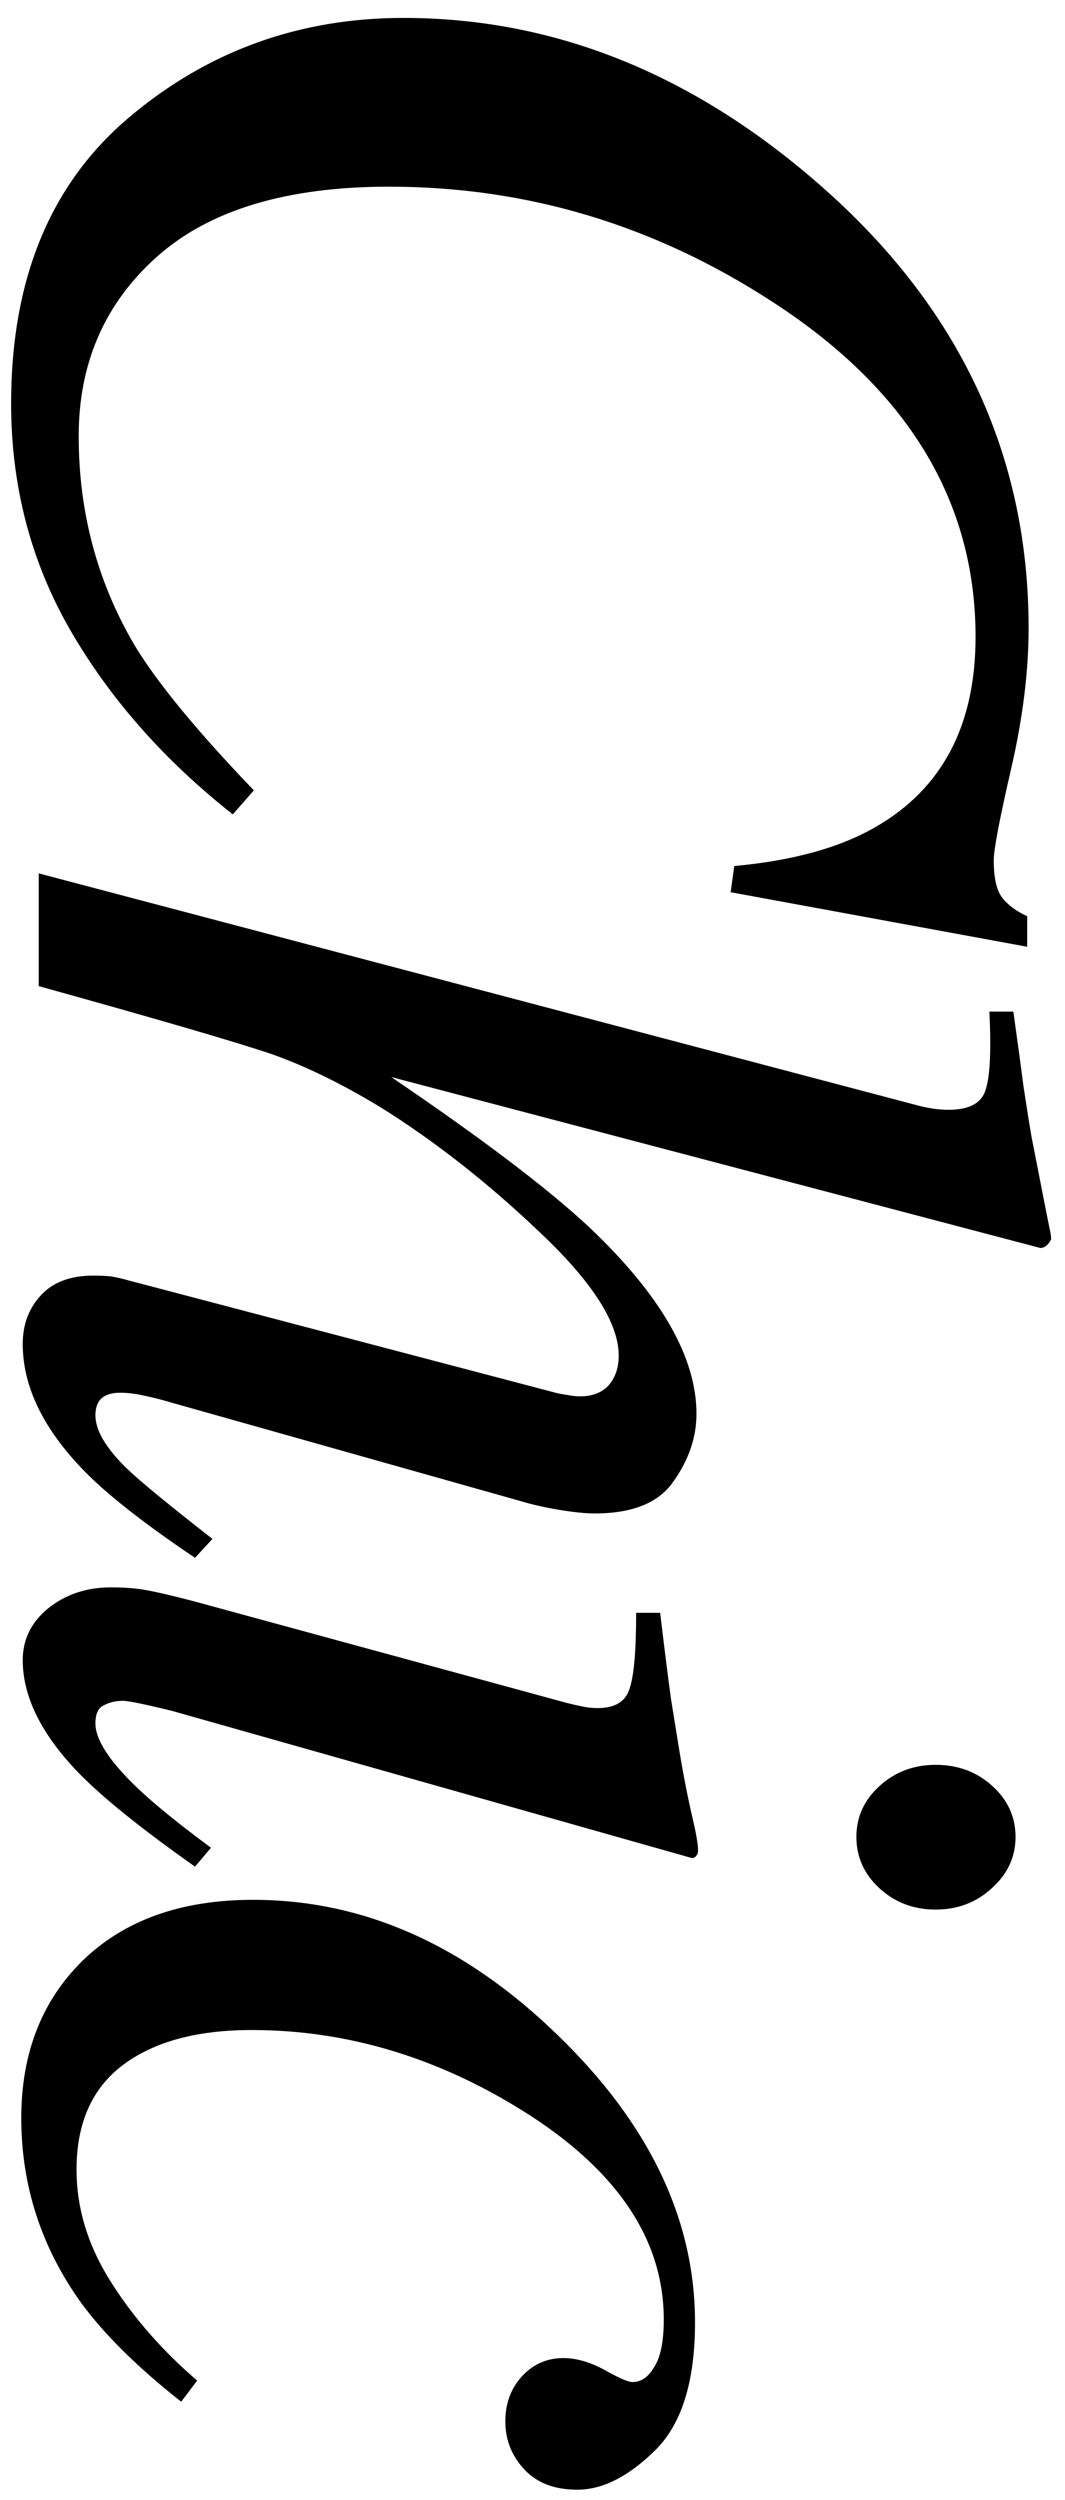 <svg width="55" height="129" viewBox="0 0 55 129" fill="none" xmlns="http://www.w3.org/2000/svg">
<path d="M53.121 32.416C53.121 34.643 52.821 37.058 52.221 39.66C51.62 42.262 51.32 43.839 51.32 44.389C51.32 45.315 51.47 45.966 51.77 46.341C52.07 46.716 52.496 47.029 53.046 47.279L53.046 48.856L37.732 46.041L37.92 44.69C40.948 44.414 43.388 43.739 45.239 42.663C48.667 40.686 50.381 37.42 50.381 32.866C50.381 25.86 46.878 20.092 39.872 15.563C33.791 11.61 27.198 9.633 20.091 9.633C14.812 9.633 10.82 10.834 8.118 13.236C5.416 15.638 4.064 18.729 4.064 22.507C4.064 26.41 5.015 29.989 6.917 33.242C8.068 35.168 10.132 37.683 13.11 40.786L12.022 42.025C8.468 39.222 5.666 36.044 3.614 32.491C1.587 28.963 0.574 25.072 0.574 20.818C0.574 14.412 2.601 9.495 6.654 6.067C10.708 2.639 15.437 0.925 20.842 0.925C28.599 0.925 35.756 3.79 42.312 9.52C49.518 15.801 53.121 23.433 53.121 32.416ZM52.333 52.201C52.558 53.802 52.733 55.091 52.858 56.067C53.009 57.068 53.146 57.931 53.271 58.657C53.847 61.609 54.16 63.198 54.21 63.423C54.26 63.649 54.285 63.824 54.285 63.949C54.135 64.249 53.947 64.399 53.722 64.399L20.204 55.579C24.858 58.732 28.261 61.309 30.413 63.311C34.117 66.814 35.968 70.029 35.968 72.957C35.968 74.158 35.58 75.309 34.805 76.41C34.054 77.536 32.69 78.099 30.713 78.099C30.238 78.099 29.625 78.037 28.874 77.912C28.124 77.786 27.46 77.636 26.885 77.461L8.906 72.394C8.406 72.244 7.918 72.119 7.442 72.019C6.992 71.919 6.579 71.869 6.204 71.869C5.778 71.869 5.453 71.969 5.228 72.169C5.028 72.369 4.928 72.657 4.928 73.032C4.928 73.808 5.466 74.721 6.542 75.772C7.217 76.423 8.694 77.636 10.971 79.413L10.07 80.389C7.467 78.637 5.566 77.148 4.365 75.922C2.238 73.745 1.174 71.556 1.174 69.354C1.174 68.353 1.487 67.515 2.113 66.839C2.738 66.163 3.639 65.826 4.815 65.826C5.14 65.826 5.441 65.838 5.716 65.863C6.016 65.913 6.341 65.988 6.692 66.088L28.687 71.869C28.887 71.919 29.087 71.956 29.287 71.981C29.512 72.031 29.738 72.056 29.963 72.056C30.588 72.056 31.076 71.869 31.427 71.493C31.777 71.093 31.952 70.58 31.952 69.954C31.952 68.278 30.601 66.163 27.898 63.611C25.221 61.059 22.481 58.907 19.678 57.155C17.702 55.954 15.838 55.041 14.086 54.415C12.334 53.815 8.306 52.639 2 50.887L2 45.069L47.529 57.08C47.854 57.155 48.129 57.205 48.355 57.23C48.58 57.255 48.792 57.268 48.992 57.268C50.069 57.268 50.707 56.917 50.907 56.217C51.132 55.516 51.194 54.178 51.094 52.201L52.333 52.201ZM44.226 94.787C44.226 93.761 44.626 92.885 45.427 92.159C46.227 91.434 47.191 91.071 48.317 91.071C49.468 91.071 50.444 91.434 51.245 92.159C52.045 92.885 52.446 93.761 52.446 94.787C52.446 95.813 52.045 96.689 51.245 97.414C50.444 98.165 49.468 98.54 48.317 98.54C47.166 98.54 46.19 98.165 45.389 97.414C44.614 96.689 44.226 95.813 44.226 94.787ZM36.006 95.688C35.931 95.838 35.831 95.9 35.706 95.875L8.906 88.293C7.48 87.943 6.629 87.768 6.354 87.768C5.979 87.768 5.653 87.843 5.378 87.993C5.078 88.118 4.928 88.431 4.928 88.931C4.928 89.782 5.666 90.908 7.142 92.31C8.018 93.135 9.269 94.149 10.896 95.35L10.07 96.326L9.544 95.95C6.917 94.074 5.028 92.522 3.877 91.296C2.075 89.369 1.174 87.493 1.174 85.666C1.174 84.59 1.625 83.689 2.525 82.964C3.426 82.263 4.49 81.913 5.716 81.913C6.442 81.913 7.067 81.963 7.593 82.063C8.143 82.163 8.944 82.351 9.995 82.626L29.287 87.881C29.587 87.956 29.863 88.018 30.113 88.068C30.363 88.118 30.613 88.143 30.864 88.143C31.764 88.143 32.315 87.805 32.515 87.13C32.74 86.479 32.853 85.178 32.853 83.226L34.092 83.226C34.342 85.303 34.529 86.792 34.655 87.693C34.805 88.619 34.955 89.545 35.105 90.47C35.305 91.671 35.53 92.81 35.781 93.886C36.031 94.962 36.106 95.562 36.006 95.688ZM35.893 119.845C35.893 122.897 35.205 125.099 33.829 126.45C32.453 127.802 31.114 128.477 29.813 128.477C28.637 128.477 27.723 128.127 27.073 127.426C26.422 126.726 26.097 125.9 26.097 124.949C26.097 124.023 26.385 123.248 26.96 122.622C27.536 121.996 28.249 121.684 29.099 121.684C29.75 121.684 30.451 121.884 31.201 122.284C31.952 122.71 32.44 122.922 32.665 122.922C33.116 122.922 33.491 122.66 33.791 122.134C34.117 121.634 34.279 120.82 34.279 119.694C34.279 115.666 31.99 112.163 27.41 109.185C22.831 106.232 18.027 104.756 12.998 104.756C10.17 104.756 7.955 105.356 6.354 106.557C4.752 107.759 3.952 109.56 3.952 111.962C3.952 113.889 4.502 115.753 5.603 117.555C6.729 119.382 8.156 121.058 9.882 122.584L10.182 122.847L9.357 123.936C7.13 122.184 5.416 120.495 4.215 118.869C2.138 115.991 1.099 112.801 1.099 109.297C1.099 105.944 2.163 103.229 4.29 101.153C6.442 99.076 9.369 98.037 13.072 98.037C18.753 98.037 23.982 100.352 28.762 104.981C33.516 109.56 35.893 114.515 35.893 119.845Z" fill="black"/>
</svg>
